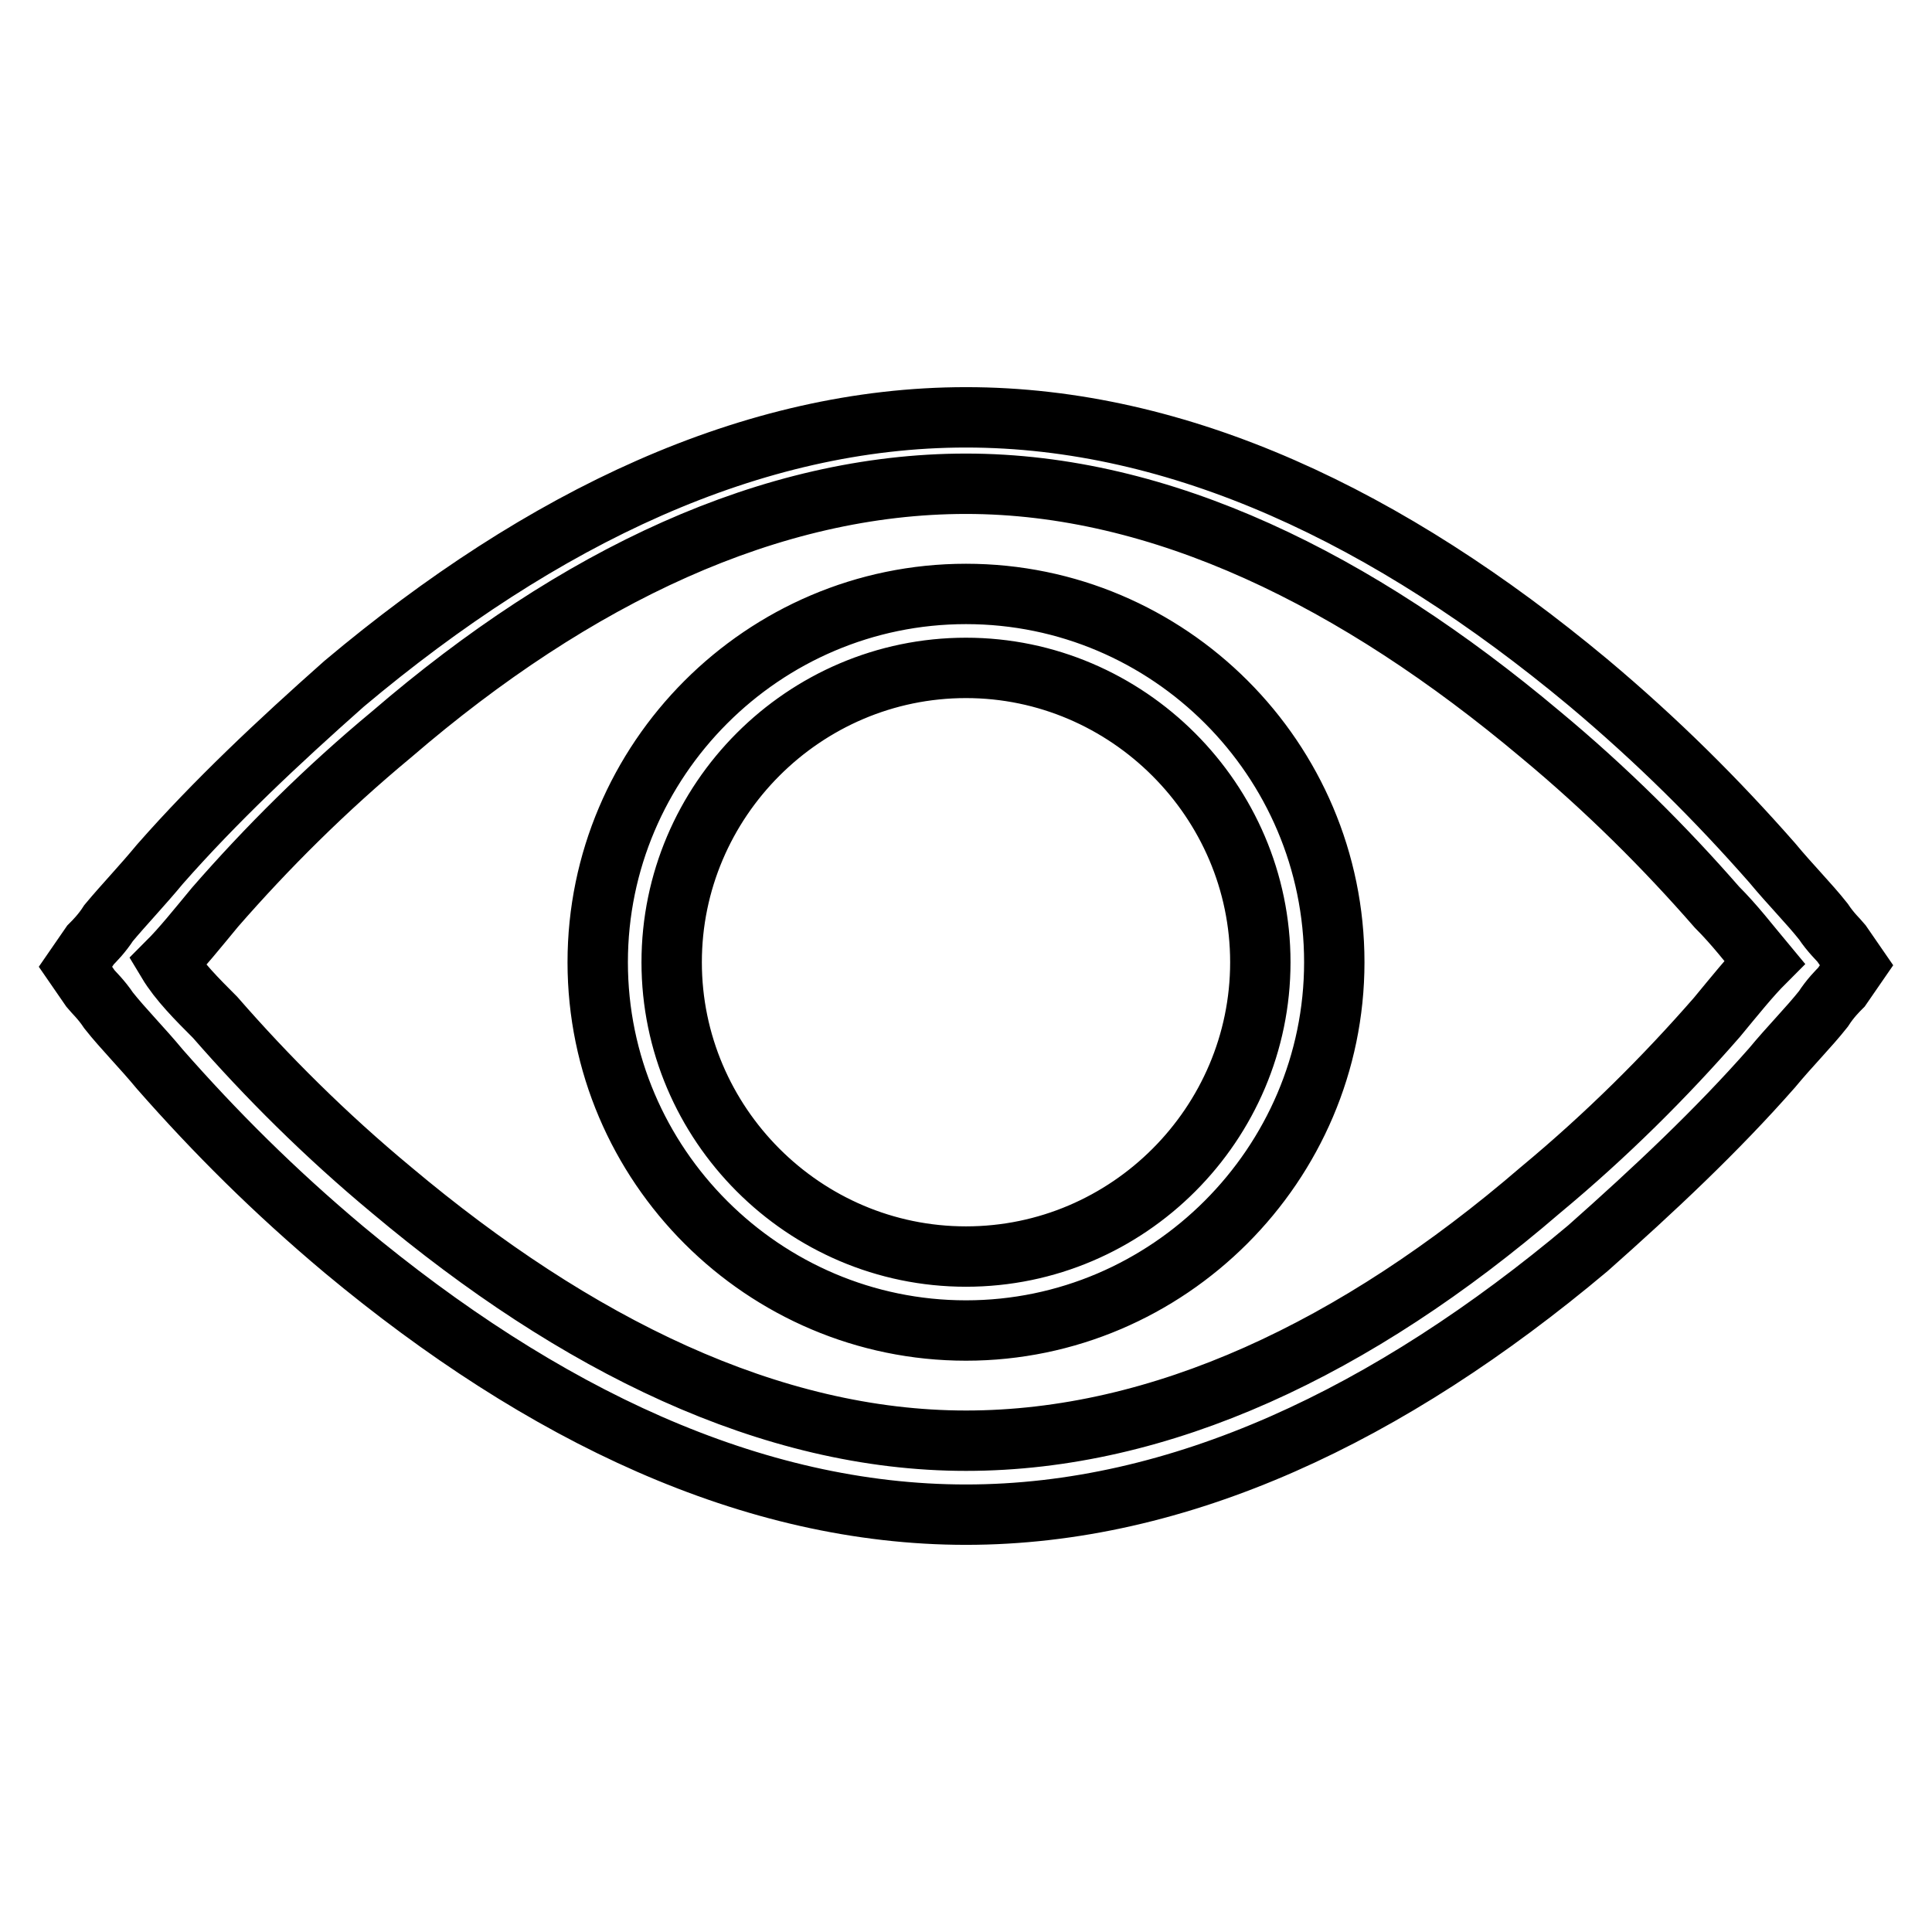 <?xml version="1.0" encoding="utf-8"?>
<!-- Svg Vector Icons : http://www.onlinewebfonts.com/icon -->
<!DOCTYPE svg PUBLIC "-//W3C//DTD SVG 1.1//EN" "http://www.w3.org/Graphics/SVG/1.1/DTD/svg11.dtd">
<svg version="1.1" xmlns="http://www.w3.org/2000/svg" xmlns:xlink="http://www.w3.org/1999/xlink" x="0px" y="0px" viewBox="0 0 256 256" enable-background="new 0 0 256 256" xml:space="preserve">
<g> <path stroke-width="8" fill-opacity="0" stroke="#000000"  d="M128,200.7c-28.3,0-56.1-13.2-82.4-35.1c-9.3-7.8-17.1-15.6-24.4-23.9c-2.4-2.9-4.9-5.4-6.8-7.8 c-1-1.5-2-2.4-2.4-2.9l-2-2.9l2-2.9c0.5-0.5,1.5-1.5,2.4-2.9c2-2.4,4.4-4.9,6.8-7.8c7.3-8.3,15.6-16.1,24.4-23.9 C71.9,68.5,99.7,55.3,128,55.3c28.3,0,56.1,13.2,82.4,35.1c9.3,7.8,17.1,15.6,24.4,23.9c2.4,2.9,4.9,5.4,6.8,7.8 c1,1.5,2,2.4,2.4,2.9l2,2.9l-2,2.9c-0.5,0.5-1.5,1.5-2.4,2.9c-1.9,2.4-4.4,4.9-6.8,7.8c-7.3,8.3-15.6,16.1-24.4,23.9 C184.1,187.5,156.3,200.7,128,200.7z M28.5,134.8c6.8,7.8,14.6,15.6,23.4,22.9c24.4,20.5,50.2,33.2,76.1,33.2 c25.8,0,51.7-12.2,76.1-33.2c8.8-7.3,16.6-15.1,23.4-22.9c2.4-2.9,4.4-5.4,6.3-7.3c-2-2.4-3.9-4.9-6.3-7.3 c-6.8-7.8-14.6-15.6-23.4-22.9c-24.4-20.5-50.2-33.2-76.1-33.2c-25.8,0-51.7,12.2-76.1,33.2c-8.8,7.3-16.6,15.1-23.4,22.9 c-2.4,2.9-4.4,5.4-6.3,7.3C23.7,130,26.1,132.4,28.5,134.8z M128,176.3c-26.8,0-48.8-21.9-48.8-48.8c0-26.8,21.9-48.8,48.8-48.8 s48.8,21.9,48.8,48.8C176.8,154.3,154.8,176.3,128,176.3z M128,166.5c21.5,0,39-17.6,39-39s-17.6-39-39-39c-21.5,0-39,17.6-39,39 S106.5,166.5,128,166.5z"/></g>
</svg>